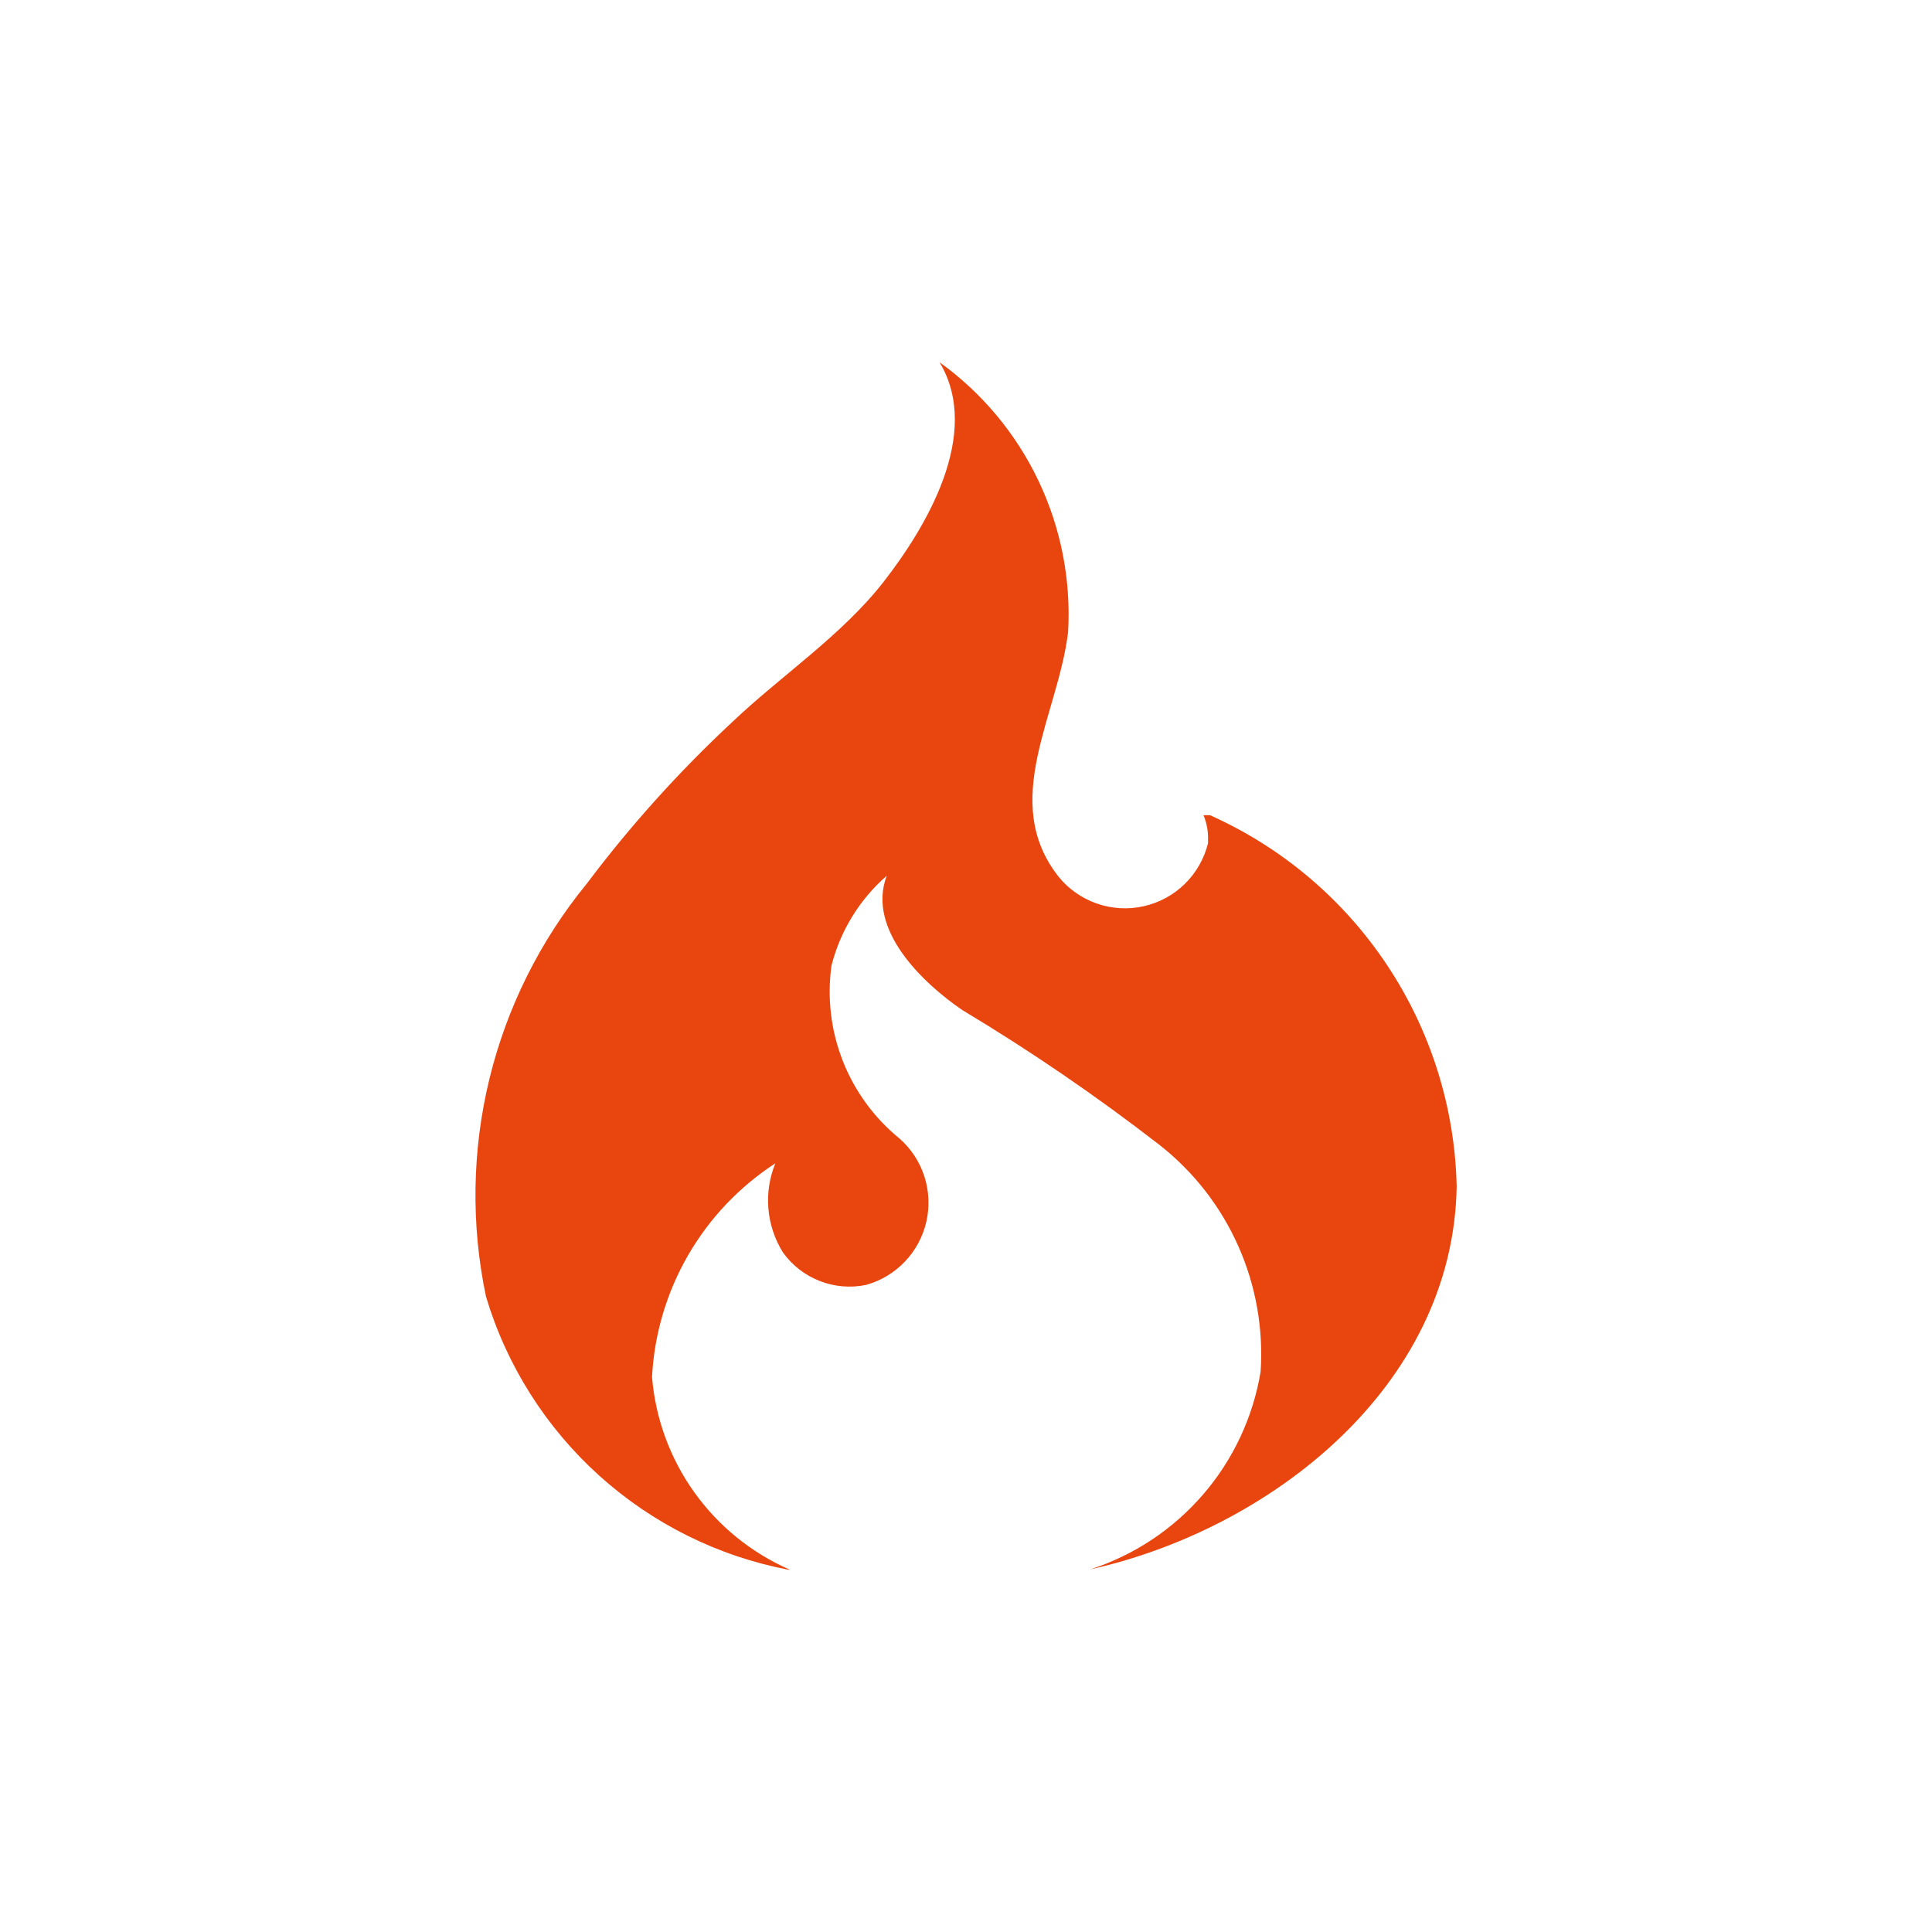 <svg width="80" height="80" viewBox="0 0 80 80" fill="none" xmlns="http://www.w3.org/2000/svg">
<g clip-path="url(#clip0_6810_319)">
<path d="M30.31 29.908C28.111 31.956 26.098 34.194 24.293 36.596C22.364 38.952 20.989 41.711 20.267 44.669C19.546 47.628 19.497 50.71 20.124 53.69C20.978 56.542 22.599 59.105 24.81 61.1C27.021 63.095 29.737 64.445 32.662 65.002H32.695L32.674 64.983C31.099 64.289 29.74 63.183 28.741 61.781C27.742 60.379 27.14 58.733 26.999 57.017C27.092 55.244 27.603 53.518 28.49 51.981C29.378 50.443 30.616 49.138 32.105 48.171C31.61 49.379 31.73 50.754 32.418 51.858C32.8 52.393 33.33 52.805 33.943 53.044C34.555 53.283 35.224 53.339 35.868 53.204C36.481 53.032 37.036 52.697 37.474 52.236C37.913 51.774 38.218 51.203 38.359 50.583C38.5 49.962 38.471 49.314 38.275 48.709C38.079 48.103 37.723 47.562 37.245 47.142C36.2 46.291 35.392 45.186 34.899 43.932C34.406 42.678 34.244 41.318 34.43 39.983C34.797 38.54 35.594 37.243 36.716 36.265C35.872 38.515 38.251 40.735 39.851 41.827C42.687 43.528 45.418 45.396 48.03 47.423C49.434 48.529 50.548 49.962 51.274 51.595C52 53.228 52.318 55.014 52.199 56.798C51.888 58.678 51.065 60.437 49.82 61.881C48.576 63.325 46.959 64.399 45.145 64.985C52.545 63.34 60.172 57.465 60.318 49.131C60.245 45.865 59.246 42.686 57.438 39.965C55.631 37.243 53.088 35.09 50.105 33.756H49.835C49.97 34.083 50.035 34.435 50.022 34.79C50.018 34.831 50.026 34.873 50.022 34.915C49.864 35.556 49.53 36.141 49.058 36.603C48.585 37.065 47.992 37.385 47.347 37.528C46.702 37.67 46.029 37.63 45.406 37.41C44.783 37.19 44.233 36.801 43.82 36.285C41.38 33.16 43.82 29.604 44.228 26.167C44.352 24.008 43.929 21.853 42.998 19.901C42.068 17.949 40.66 16.263 38.905 15C40.689 17.973 38.314 21.875 36.585 24.096C34.851 26.317 32.347 27.971 30.31 29.908Z" fill="#E9460F"/>
</g>
<defs>
<clipPath id="clip0_6810_319">
<rect width="50" height="50" fill="white" transform="translate(15 15)"/>
</clipPath>
</defs>
</svg>
